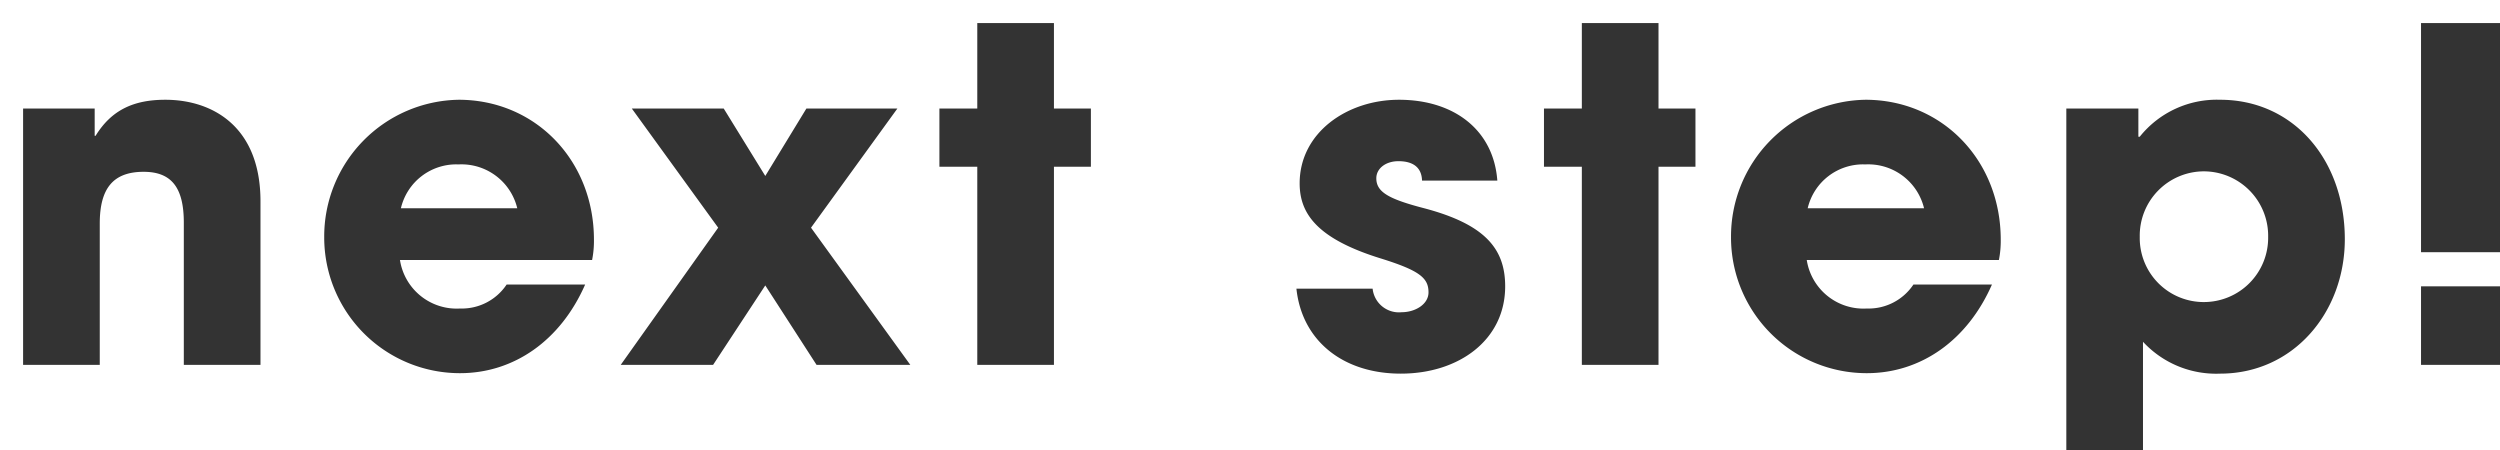 <svg xmlns="http://www.w3.org/2000/svg" xmlns:xlink="http://www.w3.org/1999/xlink" width="216.52" height="39" viewBox="0 0 216.52 39">
  <defs>
    <filter id="パス_291" x="0" y="0" width="216.52" height="39" filterUnits="userSpaceOnUse">
      <feOffset dx="2" dy="2" input="SourceAlpha"/>
      <feGaussianBlur result="blur"/>
      <feFlood flood-color="#fff"/>
      <feComposite operator="in" in2="blur"/>
      <feComposite in="SourceGraphic"/>
    </filter>
  </defs>
  <g transform="matrix(1, 0, 0, 1, 0, 0)" filter="url(#パス_291)">
    <path id="パス_291-2" data-name="パス 291" d="M22.96,0V-14.16c0-6.56-4.24-8.8-8.24-8.8-2.68,0-4.64.84-6.04,3.12H8.6V-22.2H2.4V0H9.04V-12.24c0-3,1.12-4.48,3.8-4.48,2.44,0,3.48,1.4,3.48,4.4V0ZM51.68-9.08a8.477,8.477,0,0,0,.16-1.76c0-6.88-5.08-12.12-11.72-12.12A11.84,11.84,0,0,0,28.48-11.04,11.753,11.753,0,0,0,40.24.72c4.68,0,8.72-2.84,10.84-7.68h-6.8a4.667,4.667,0,0,1-4.04,2.08,4.968,4.968,0,0,1-5.2-4.2ZM35.12-13.56a4.924,4.924,0,0,1,5-3.8,4.97,4.97,0,0,1,5.08,3.8ZM79.24,0l-8.6-11.88L78.12-22.2H70.24l-3.56,5.84-3.6-5.84H55.12L62.6-11.88,54.16,0h8l4.52-6.88L71.12,0ZM91.68,0V-17.16h3.2V-22.2h-3.2v-7.4H85.04v7.4H81.76v5.04h3.28V0Zm38.4-15.96c-.32-4.36-3.72-7-8.52-7-4.48,0-8.6,2.84-8.6,7.24,0,2.6,1.48,4.8,7.08,6.52,3.32,1.04,4.08,1.68,4.08,2.92,0,1.04-1.16,1.72-2.32,1.72a2.291,2.291,0,0,1-2.52-2.04h-6.6c.48,4.52,4.04,7.36,9.04,7.36,5.04,0,9.04-2.92,9.04-7.56,0-3.24-1.72-5.36-7-6.76-3.08-.8-4.16-1.4-4.16-2.6,0-.84.8-1.48,1.92-1.48,1.08,0,2,.4,2.04,1.68ZM144.04,0V-17.16h3.2V-22.2h-3.2v-7.4H137.4v7.4h-3.28v5.04h3.28V0Zm29.48-9.08a8.476,8.476,0,0,0,.16-1.76c0-6.88-5.08-12.12-11.72-12.12a11.84,11.84,0,0,0-11.64,11.92A11.753,11.753,0,0,0,162.08.72c4.68,0,8.72-2.84,10.84-7.68h-6.8a4.667,4.667,0,0,1-4.04,2.08,4.968,4.968,0,0,1-5.2-4.2Zm-16.56-4.48a4.924,4.924,0,0,1,5-3.8,4.97,4.97,0,0,1,5.08,3.8ZM186,7.4V-2A8.623,8.623,0,0,0,192.68.76c6.36,0,10.8-5.32,10.8-11.64,0-6.92-4.48-12.08-10.8-12.08a8.547,8.547,0,0,0-6.96,3.2h-.12V-22.2h-6.24V7.4Zm5.28-12.84a5.541,5.541,0,0,1-5.56-5.64,5.567,5.567,0,0,1,5.52-5.68,5.583,5.583,0,0,1,5.6,5.68A5.566,5.566,0,0,1,191.28-5.44Zm25.64-4.32V-29.6h-6.84V-9.76Zm0,9.76V-6.8h-6.84V0Z" transform="translate(-2.4 29.6)" fill="#333"/>
  </g>
</svg>
